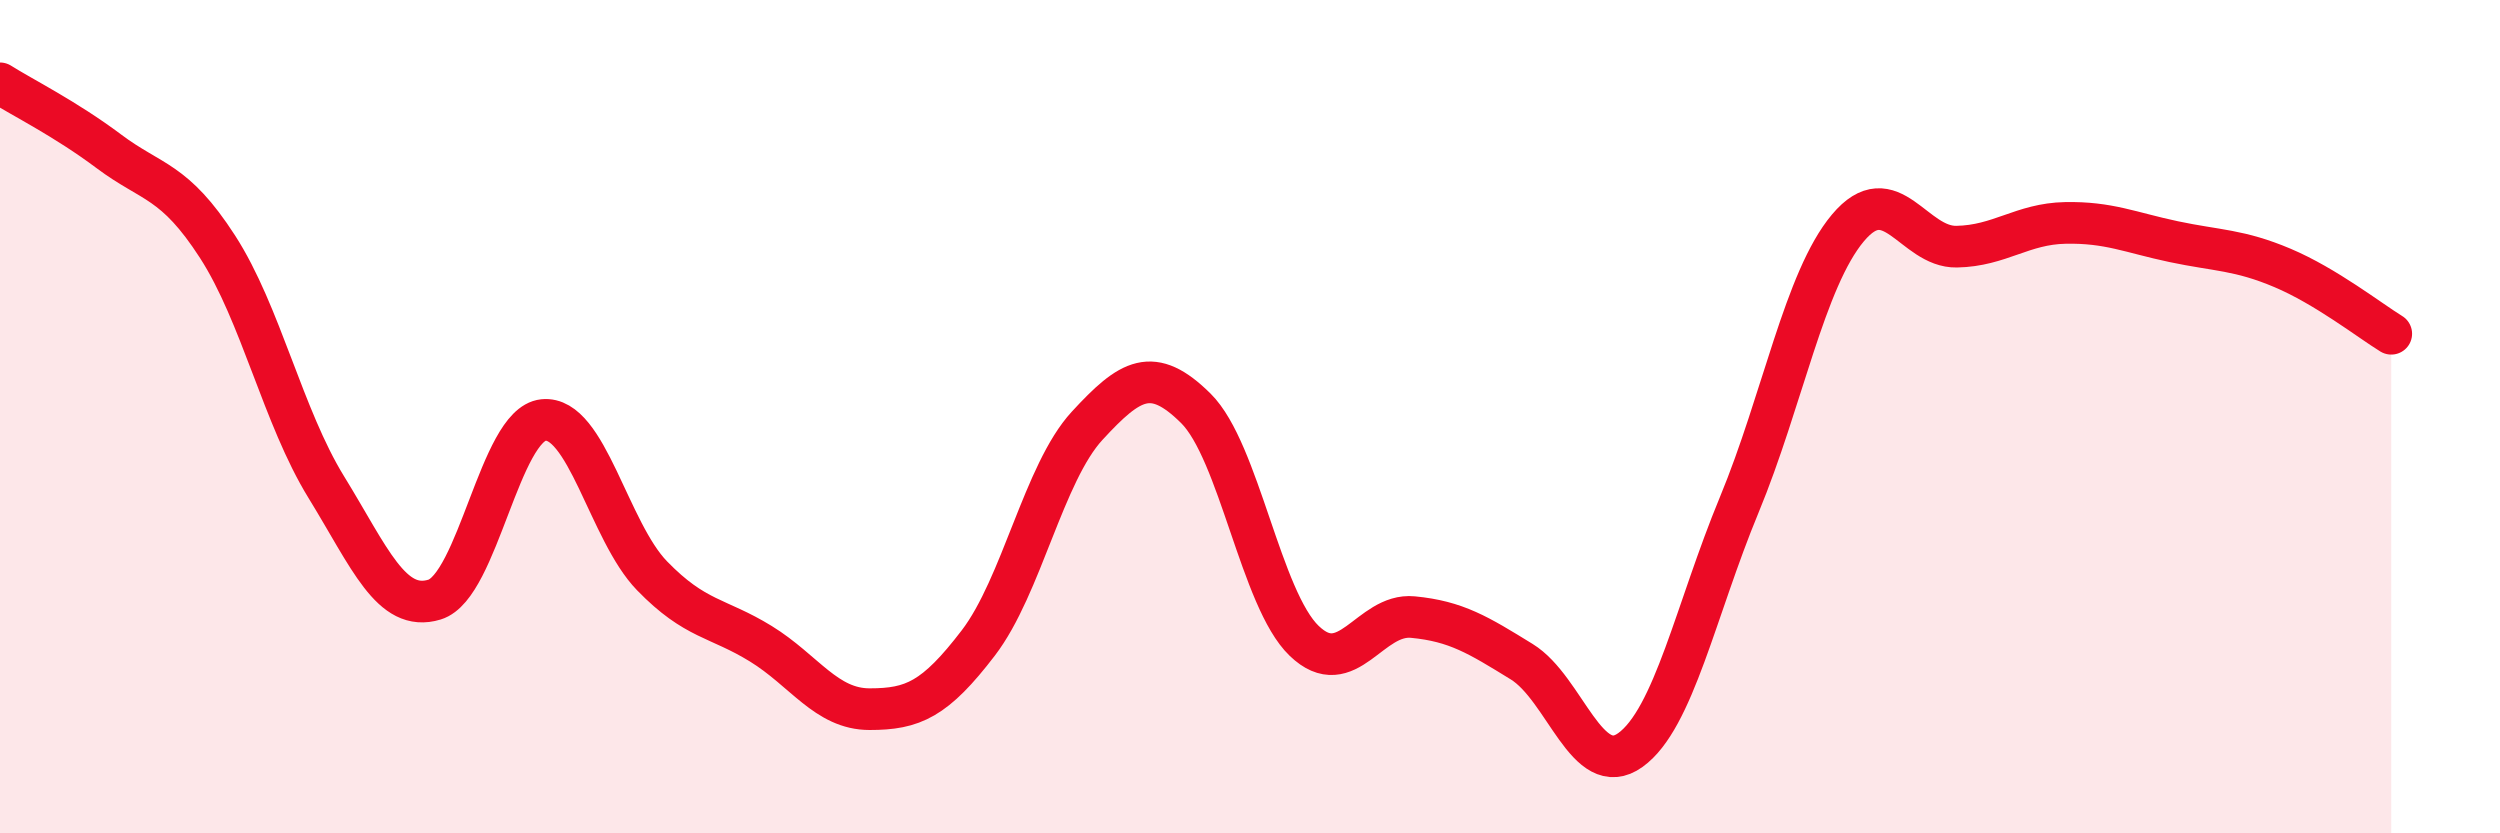 
    <svg width="60" height="20" viewBox="0 0 60 20" xmlns="http://www.w3.org/2000/svg">
      <path
        d="M 0,2 C 0.52,2.33 1.57,2.85 2.61,3.63 C 3.65,4.41 4.18,4.31 5.22,5.92 C 6.26,7.53 6.79,10 7.83,11.69 C 8.87,13.38 9.39,14.71 10.43,14.39 C 11.47,14.07 12,10.19 13.04,10.08 C 14.08,9.97 14.61,12.75 15.65,13.82 C 16.69,14.89 17.22,14.81 18.26,15.45 C 19.3,16.09 19.83,17.02 20.87,17.02 C 21.91,17.02 22.44,16.79 23.48,15.43 C 24.52,14.07 25.05,11.35 26.09,10.22 C 27.13,9.09 27.66,8.77 28.7,9.8 C 29.74,10.83 30.26,14.38 31.3,15.38 C 32.34,16.38 32.87,14.71 33.91,14.81 C 34.95,14.91 35.48,15.24 36.52,15.88 C 37.56,16.52 38.09,18.75 39.13,18 C 40.17,17.25 40.7,14.63 41.74,12.12 C 42.78,9.61 43.31,6.71 44.35,5.47 C 45.39,4.23 45.92,5.94 46.96,5.92 C 48,5.9 48.53,5.37 49.57,5.35 C 50.61,5.33 51.13,5.58 52.17,5.8 C 53.21,6.02 53.74,5.99 54.78,6.43 C 55.82,6.87 56.87,7.69 57.39,8.01L57.39 20L0 20Z"
        fill="#EB0A25"
        opacity="0.1"
        stroke-linecap="round"
        stroke-linejoin="round"
      />
      <path
        d="M 0,2 C 0.52,2.33 1.57,2.85 2.61,3.63 C 3.65,4.41 4.18,4.31 5.22,5.92 C 6.26,7.53 6.79,10 7.83,11.69 C 8.87,13.38 9.39,14.71 10.43,14.39 C 11.47,14.07 12,10.19 13.04,10.08 C 14.08,9.97 14.61,12.75 15.65,13.82 C 16.69,14.89 17.22,14.81 18.26,15.45 C 19.3,16.09 19.83,17.02 20.87,17.02 C 21.91,17.02 22.44,16.79 23.48,15.43 C 24.52,14.07 25.05,11.35 26.09,10.22 C 27.13,9.09 27.66,8.77 28.7,9.8 C 29.74,10.83 30.26,14.38 31.3,15.38 C 32.34,16.38 32.87,14.71 33.91,14.81 C 34.95,14.91 35.48,15.24 36.52,15.88 C 37.56,16.52 38.09,18.75 39.13,18 C 40.17,17.25 40.7,14.63 41.74,12.12 C 42.78,9.61 43.31,6.71 44.35,5.47 C 45.39,4.23 45.92,5.94 46.96,5.92 C 48,5.9 48.53,5.37 49.57,5.35 C 50.61,5.33 51.13,5.58 52.17,5.8 C 53.21,6.02 53.74,5.99 54.78,6.43 C 55.82,6.87 56.87,7.69 57.39,8.01"
        stroke="#EB0A25"
        stroke-width="1"
        fill="none"
        stroke-linecap="round"
        stroke-linejoin="round"
      />
    </svg>
  